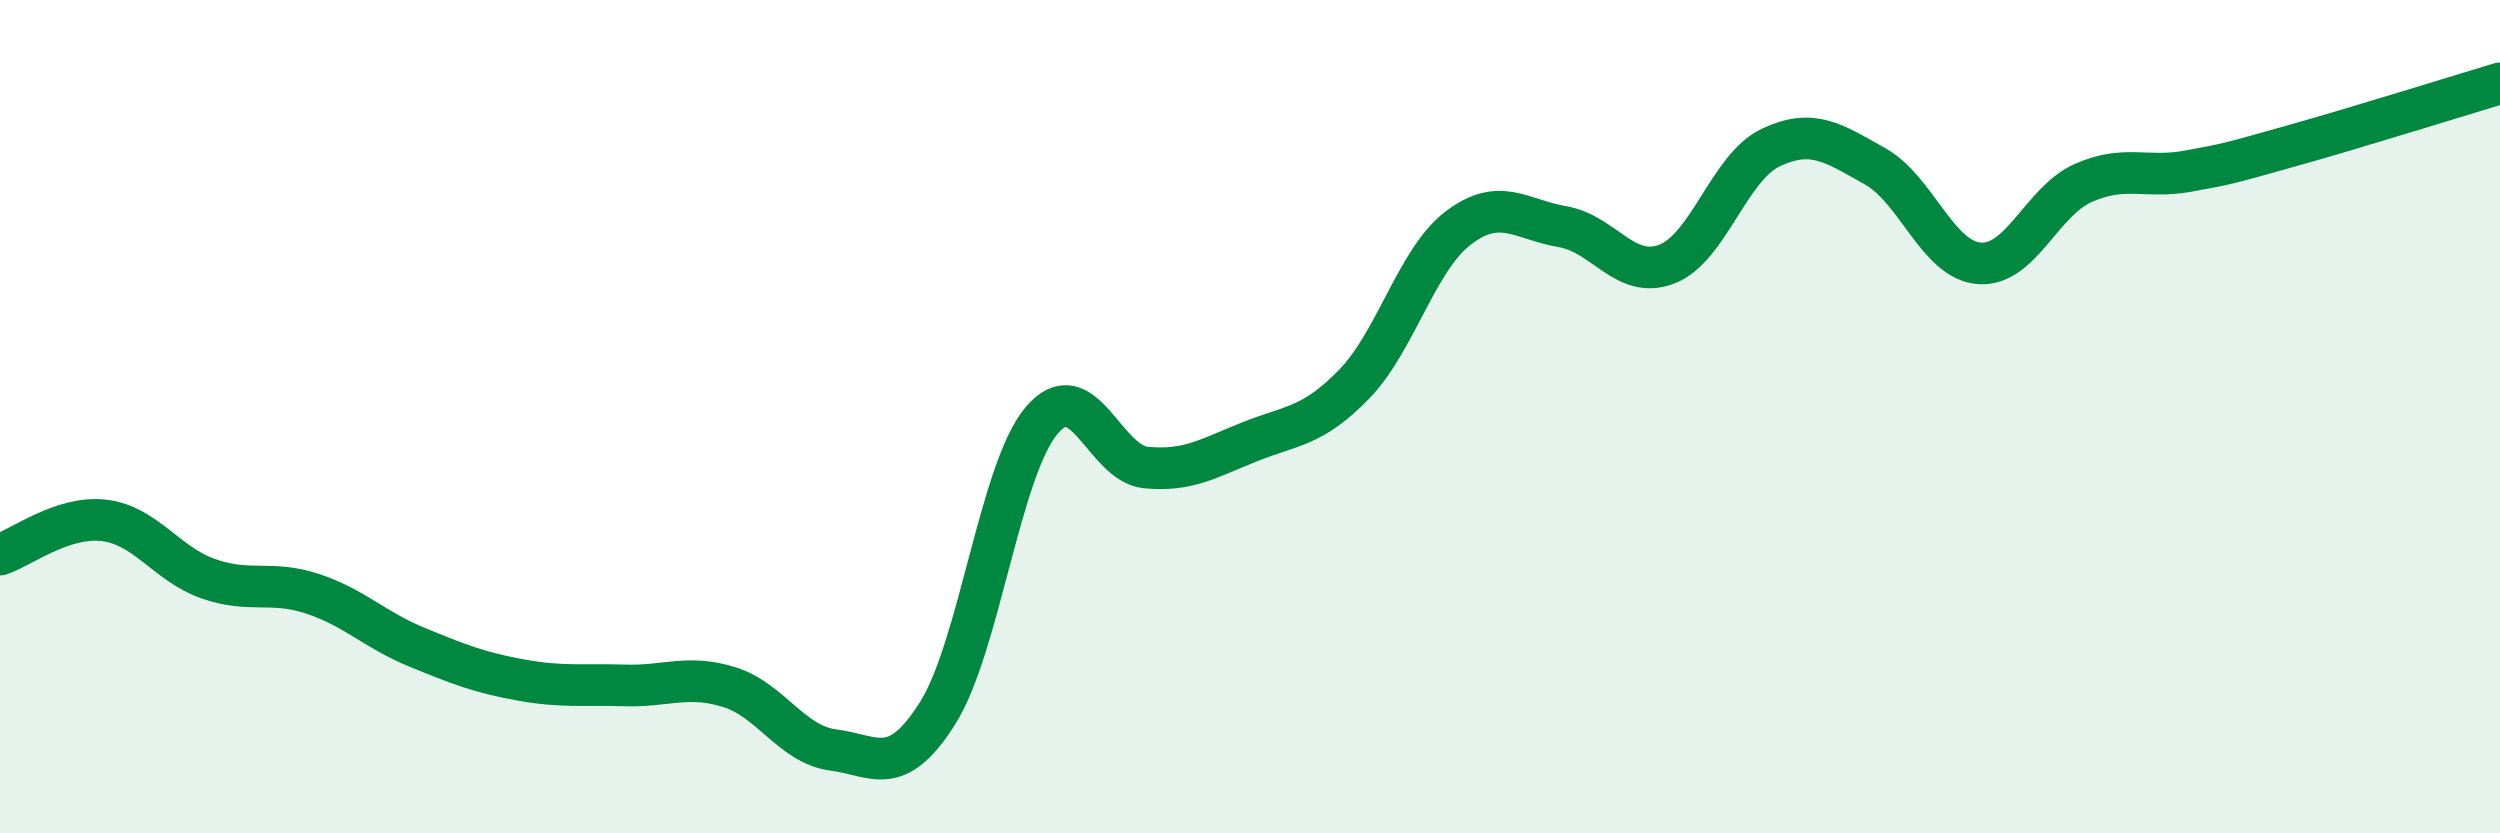 
    <svg width="60" height="20" viewBox="0 0 60 20" xmlns="http://www.w3.org/2000/svg">
      <path
        d="M 0,13.31 C 0.5,13.15 1.5,12.37 2.5,12.49 C 3.5,12.61 4,13.54 5,13.89 C 6,14.24 6.5,13.92 7.5,14.25 C 8.5,14.58 9,15.12 10,15.53 C 11,15.94 11.5,16.14 12.5,16.32 C 13.5,16.5 14,16.42 15,16.45 C 16,16.48 16.5,16.18 17.5,16.49 C 18.5,16.8 19,17.87 20,18 C 21,18.13 21.5,18.7 22.5,17.12 C 23.5,15.54 24,11.27 25,10.09 C 26,8.91 26.5,11.12 27.5,11.22 C 28.5,11.32 29,11 30,10.6 C 31,10.2 31.5,10.25 32.5,9.22 C 33.5,8.19 34,6.23 35,5.47 C 36,4.71 36.5,5.27 37.5,5.44 C 38.5,5.61 39,6.72 40,6.34 C 41,5.96 41.5,4.01 42.5,3.54 C 43.5,3.07 44,3.43 45,3.99 C 46,4.55 46.5,6.24 47.5,6.32 C 48.5,6.4 49,4.83 50,4.39 C 51,3.95 51.5,4.29 52.5,4.11 C 53.5,3.93 53.5,3.92 55,3.5 C 56.5,3.08 59,2.3 60,2L60 20L0 20Z"
        fill="#008740"
        opacity="0.1"
        stroke-linecap="round"
        stroke-linejoin="round"
      />
      <path
        d="M 0,13.31 C 0.5,13.15 1.5,12.37 2.5,12.49 C 3.5,12.61 4,13.54 5,13.89 C 6,14.24 6.5,13.92 7.5,14.25 C 8.5,14.58 9,15.12 10,15.53 C 11,15.94 11.5,16.14 12.5,16.32 C 13.5,16.5 14,16.42 15,16.45 C 16,16.48 16.5,16.18 17.5,16.49 C 18.5,16.8 19,17.87 20,18 C 21,18.13 21.5,18.7 22.5,17.12 C 23.5,15.54 24,11.27 25,10.09 C 26,8.91 26.5,11.12 27.5,11.22 C 28.5,11.32 29,11 30,10.6 C 31,10.2 31.5,10.25 32.5,9.22 C 33.5,8.19 34,6.23 35,5.47 C 36,4.71 36.5,5.27 37.5,5.44 C 38.5,5.61 39,6.72 40,6.34 C 41,5.96 41.5,4.01 42.5,3.54 C 43.5,3.07 44,3.43 45,3.99 C 46,4.55 46.5,6.24 47.5,6.32 C 48.5,6.4 49,4.83 50,4.39 C 51,3.95 51.5,4.29 52.5,4.11 C 53.5,3.93 53.5,3.92 55,3.5 C 56.5,3.08 59,2.3 60,2"
        stroke="#008740"
        stroke-width="1"
        fill="none"
        stroke-linecap="round"
        stroke-linejoin="round"
      />
    </svg>
  